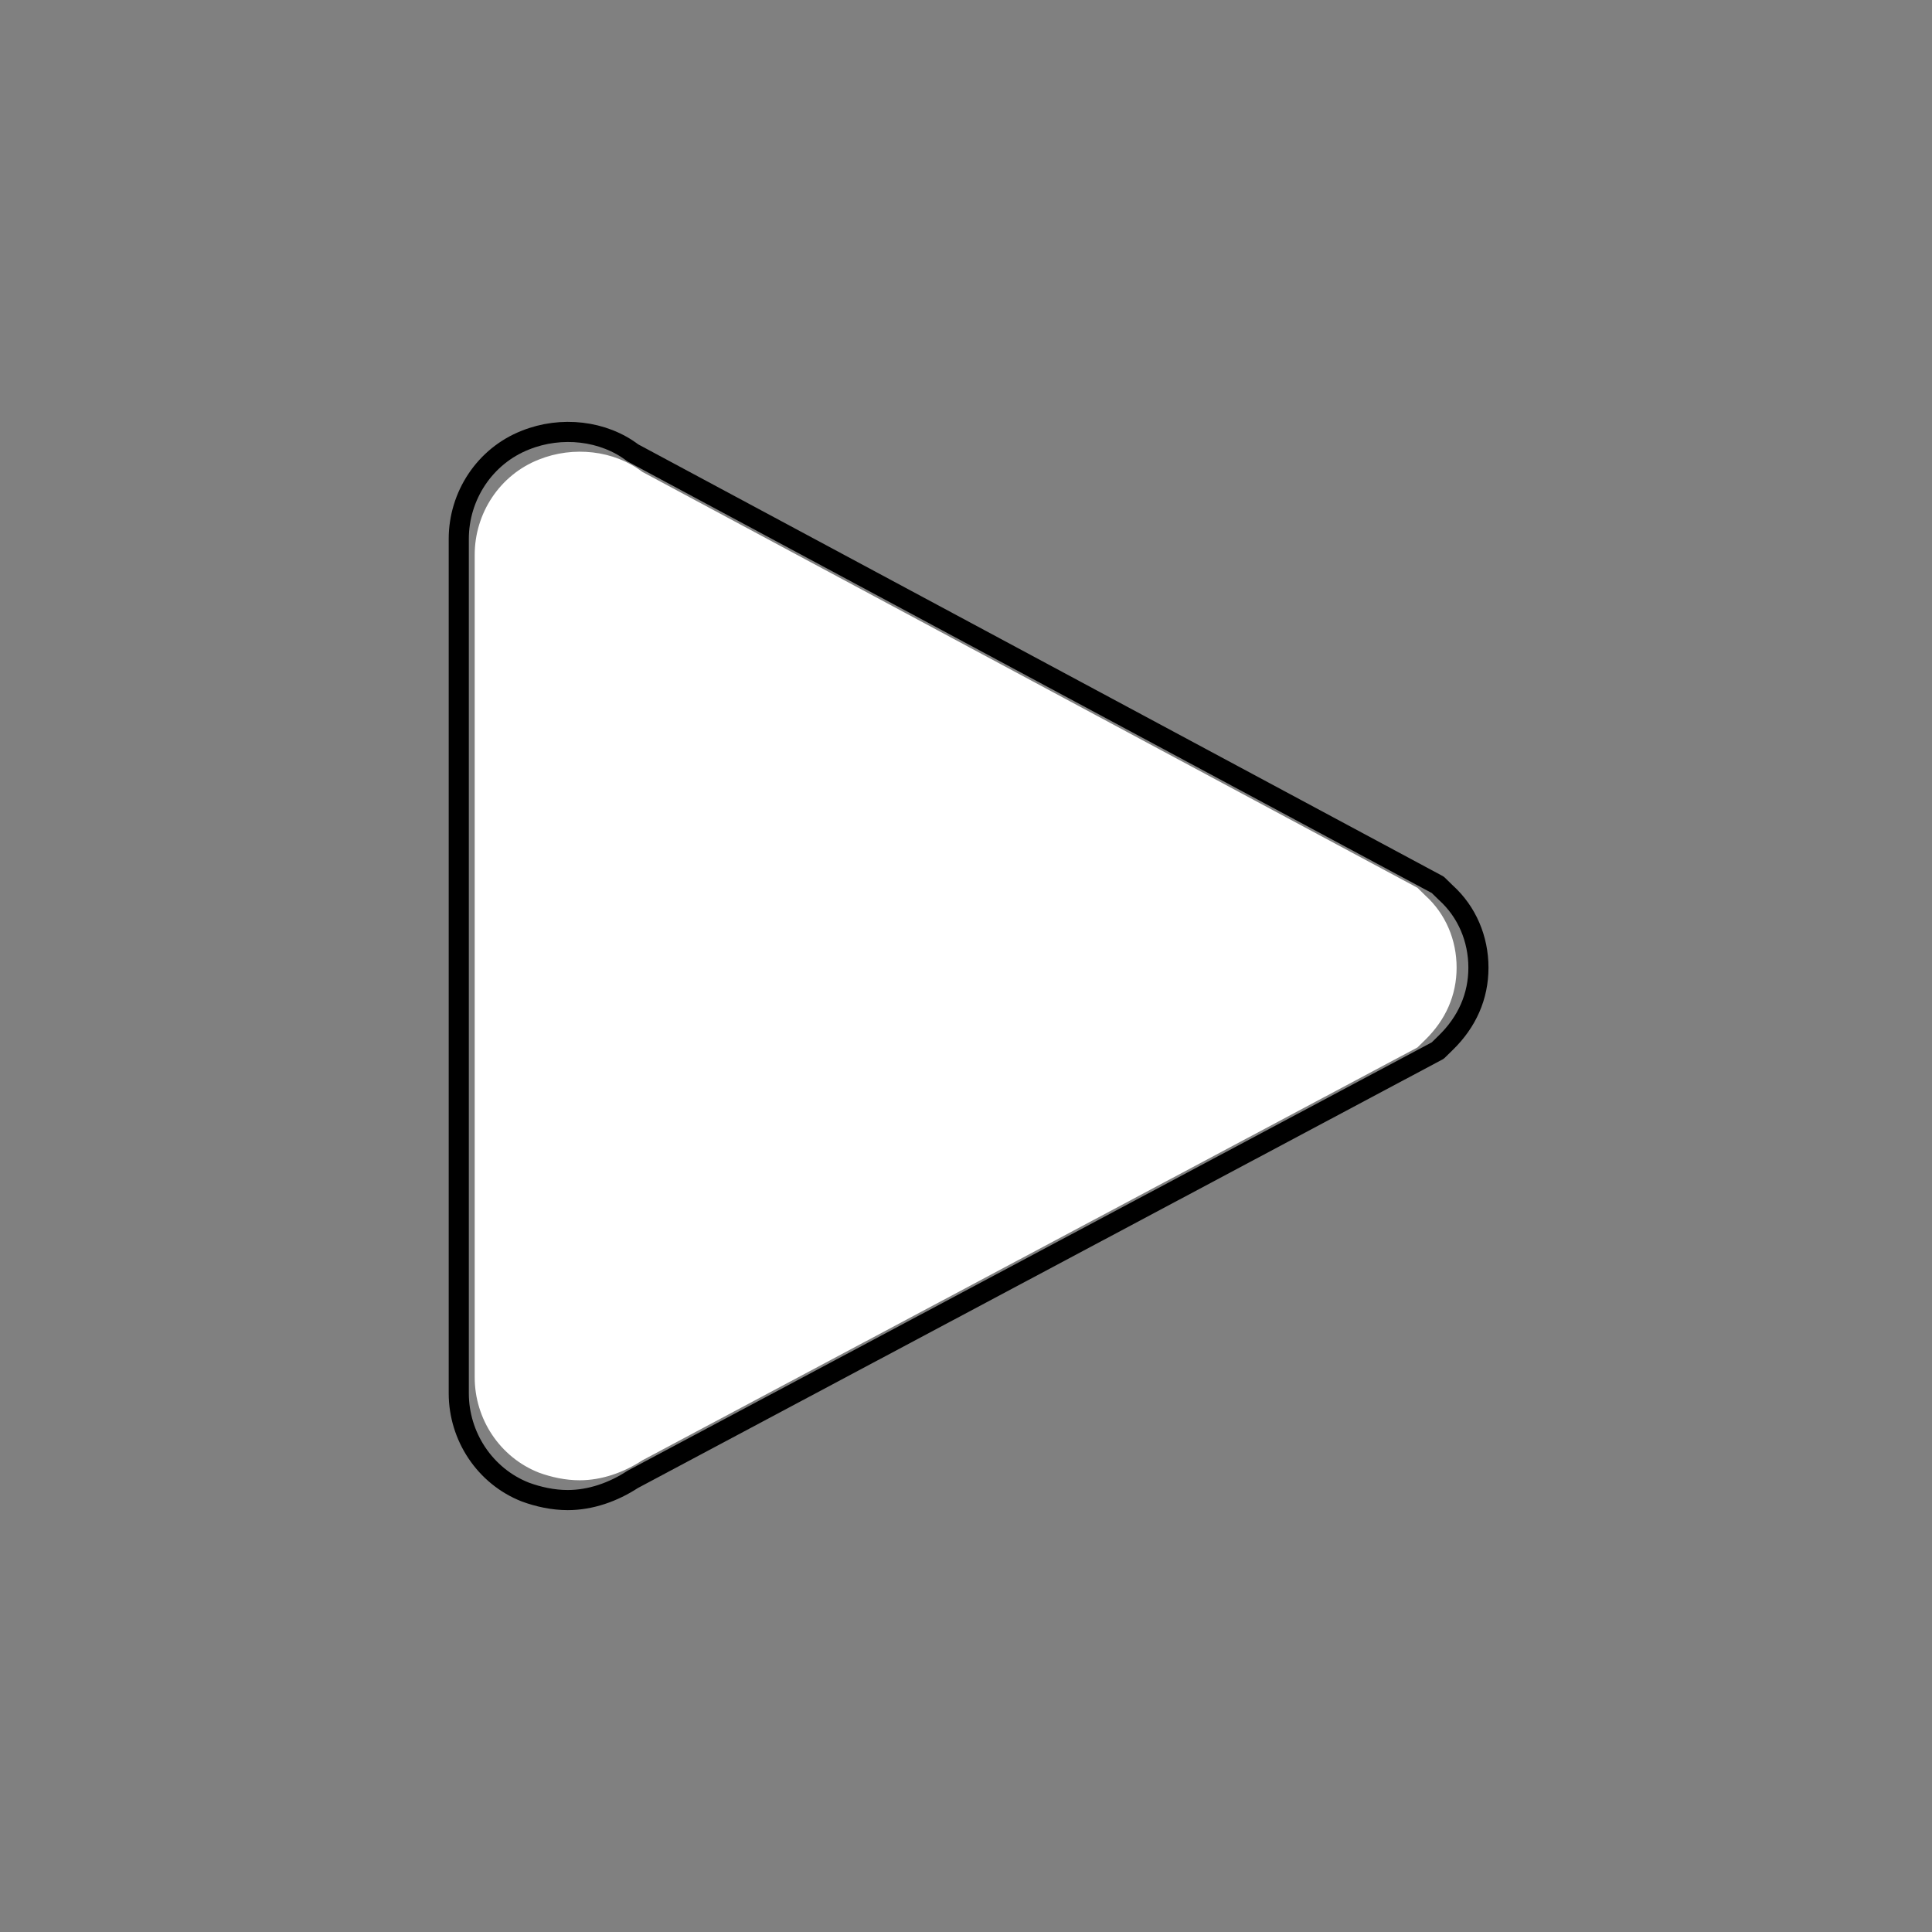 <svg width="48" height="48" viewBox="0 0 48 48" fill="none" xmlns="http://www.w3.org/2000/svg">
<rect x="0" y="0" width="48" height="48" fill="#808080" stroke="none"/>
<path d="M13.389 36.587C13.701 36.701 14.051 36.777 14.401 36.777C14.945 36.777 15.491 36.587 15.957 36.282L35.217 26.023L35.411 25.833C35.917 25.337 36.189 24.727 36.189 24.04C36.189 23.353 35.917 22.705 35.411 22.248L35.217 22.057L15.957 11.723C15.257 11.189 14.245 11.074 13.389 11.417C12.416 11.799 11.794 12.752 11.794 13.782V34.222C11.794 35.252 12.417 36.205 13.389 36.587Z" fill="white"/>
<path d="M13.055 37.071C13.377 37.189 13.741 37.269 14.105 37.269C14.671 37.269 15.236 37.071 15.721 36.754L35.721 26.101L35.923 25.903C36.449 25.389 36.731 24.755 36.731 24.042C36.731 23.329 36.448 22.655 35.923 22.18L35.721 21.983L15.721 11.251C14.994 10.696 13.943 10.577 13.055 10.934C12.044 11.33 11.398 12.32 11.398 13.389V34.616C11.398 35.684 12.045 36.675 13.055 37.071Z" stroke="black" stroke-width="0.5" stroke-linejoin="round"/>
</svg>
